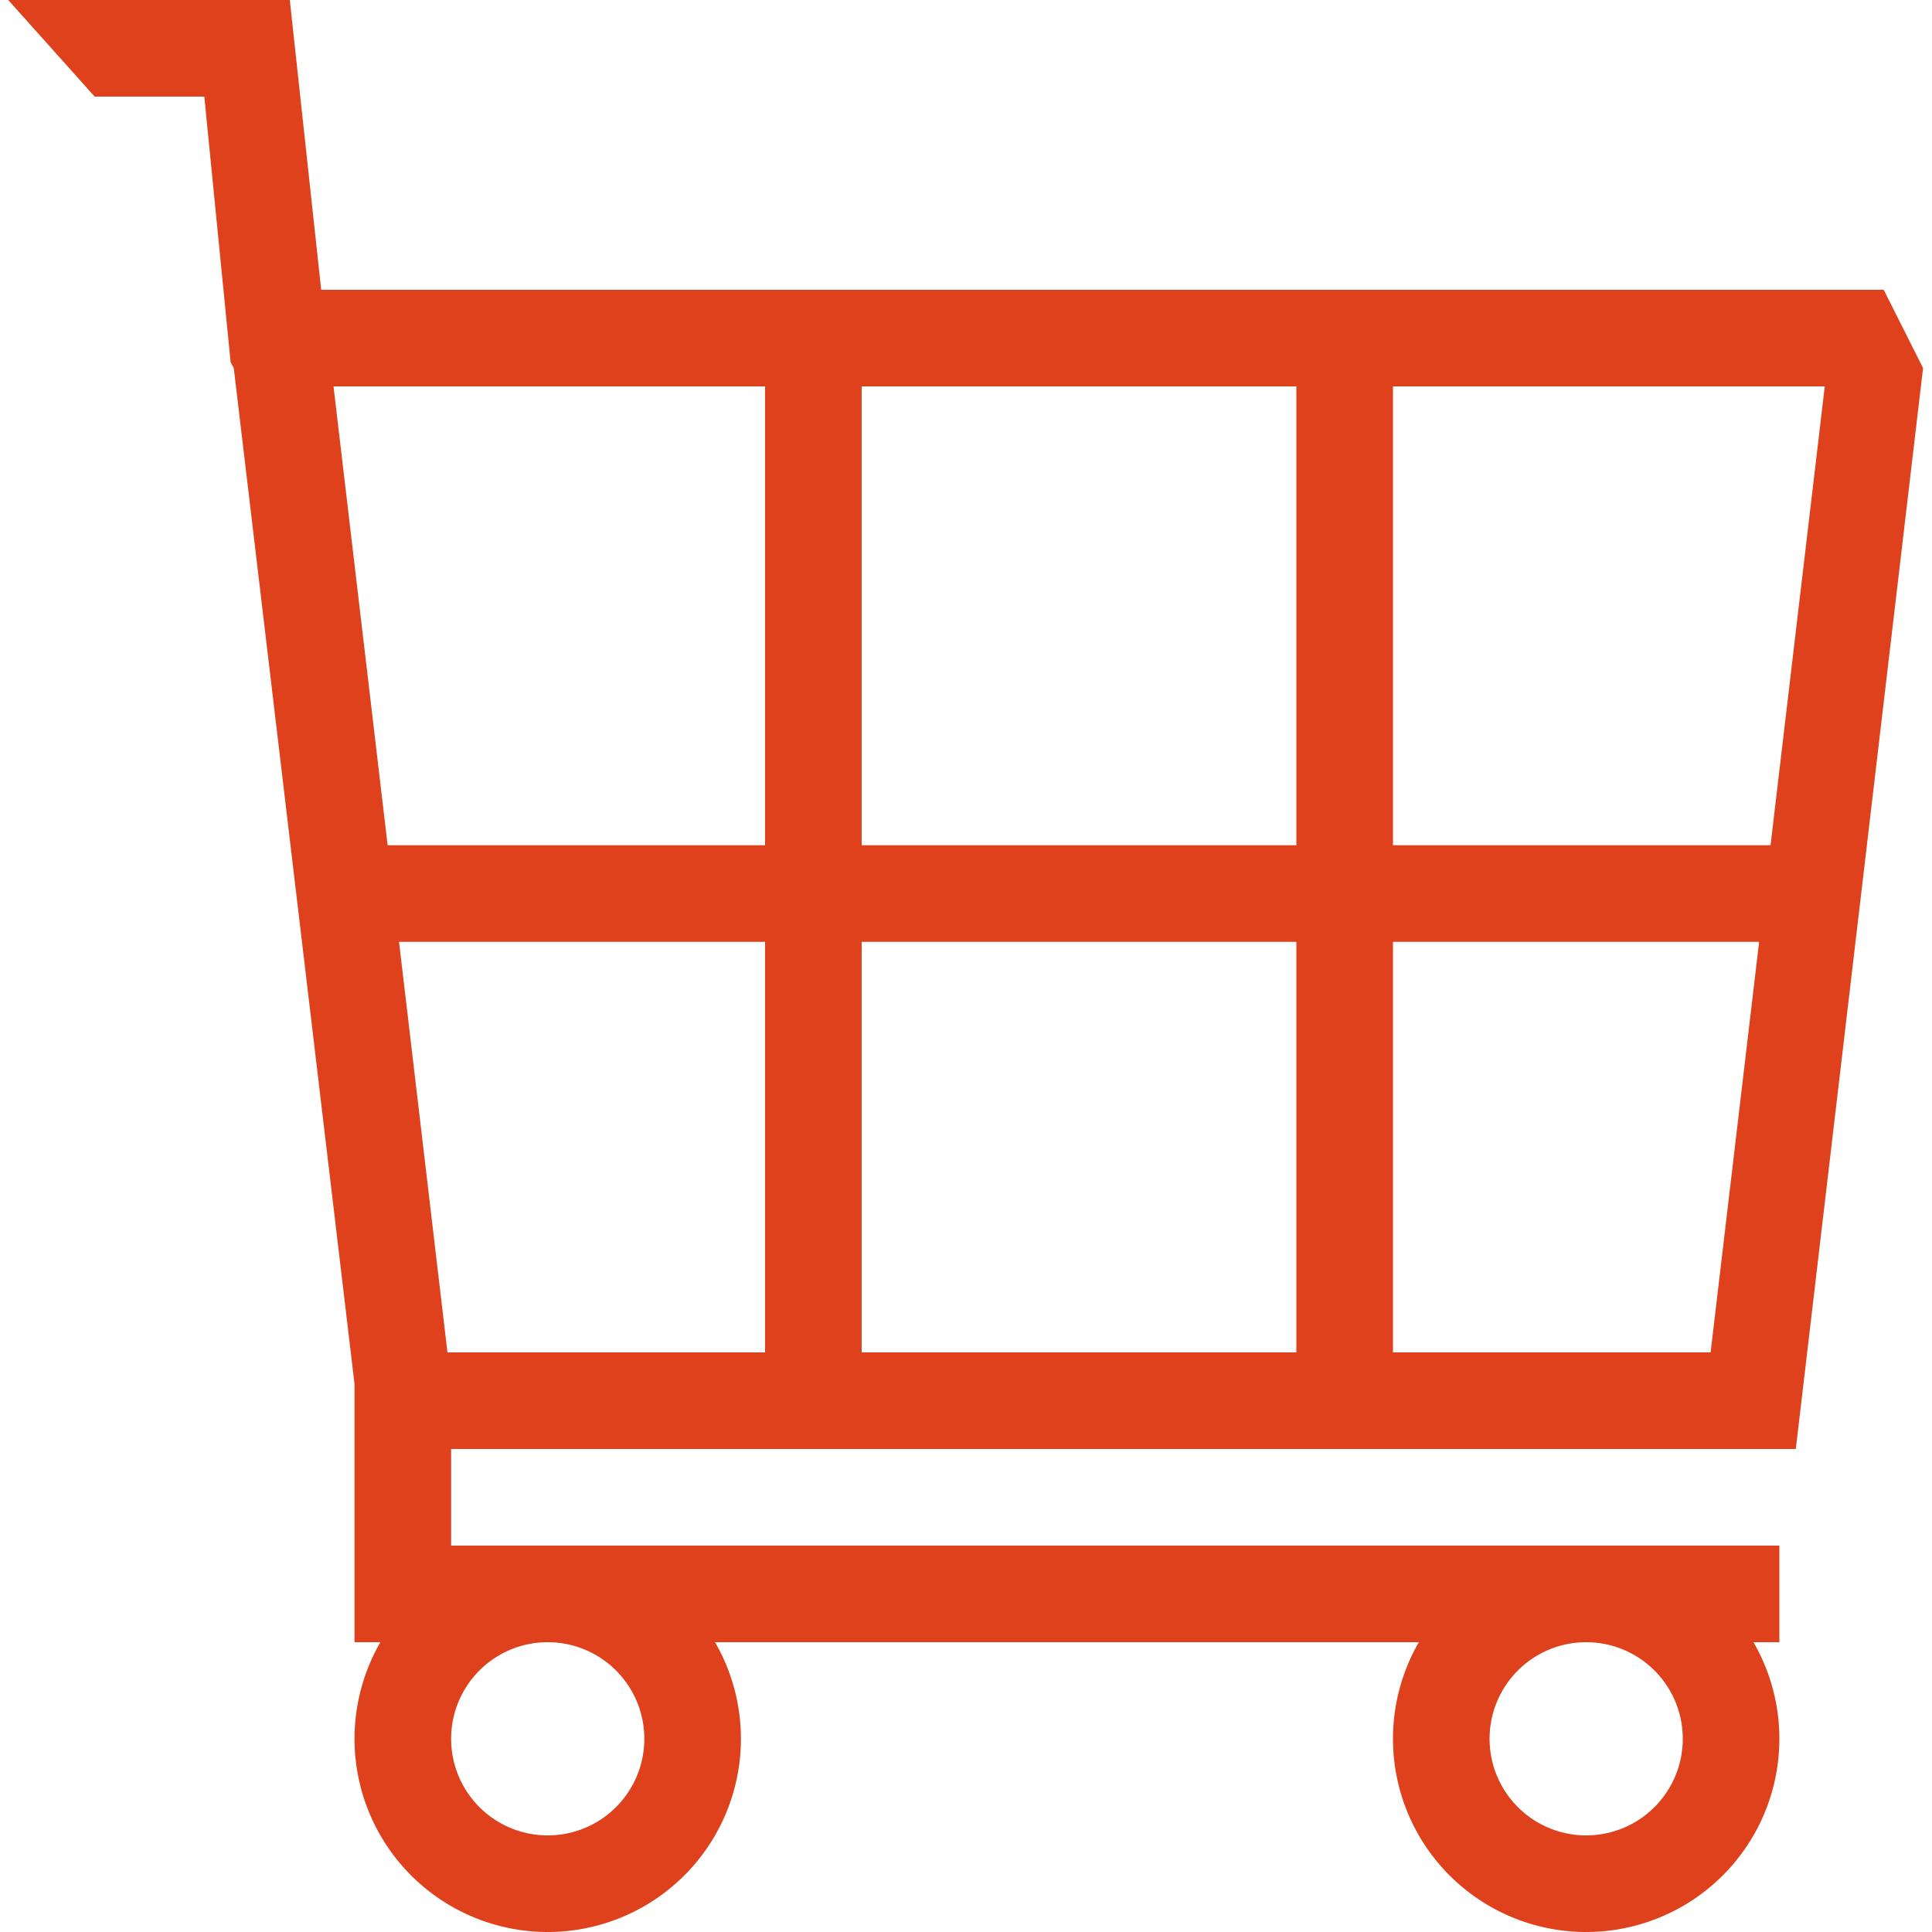 <svg id="Layer_1" data-name="Layer 1" xmlns="http://www.w3.org/2000/svg" viewBox="0 0 80 80"><title>icons</title>
<defs>
    <style>
      .cls-1 {
        fill: #de411b;
      }
    </style>
  </defs>
<g id="_Clip_Group_" data-name="&lt;Clip Group&gt;"><path id="_Compound_Clipping_Path_" class="cls-1" data-name="&lt;Compound Clipping Path&gt;" d="M22.68,80a8,8,0,1,1,8-8,8,8,0,0,1-8,8h0Zm0-12a4,4,0,1,0,4,4,4,4,0,0,0-4-4h0Zm-8,0V64h59v4h-59Zm0-8V56h59v4h-59Zm0-21V35h59v4h-59Zm0,29V56h4V68h-4Zm39-12V13h4V56h-4Zm-22,0V13h4V56h-4Zm34,24a8,8,0,1,1,8-8,8,8,0,0,1-8,8h0Zm0-12a4,4,0,1,0,4,4,4,4,0,0,0-4-4h0Zm8.68-8h-4l5.2-44H13.81L19,60H15L9.68,15.24v0L9.55,15,8.46,4H3.92L0.34,0H12L13.3,12H78l1.63,3.24L74.36,60h0Z"/></g></svg>